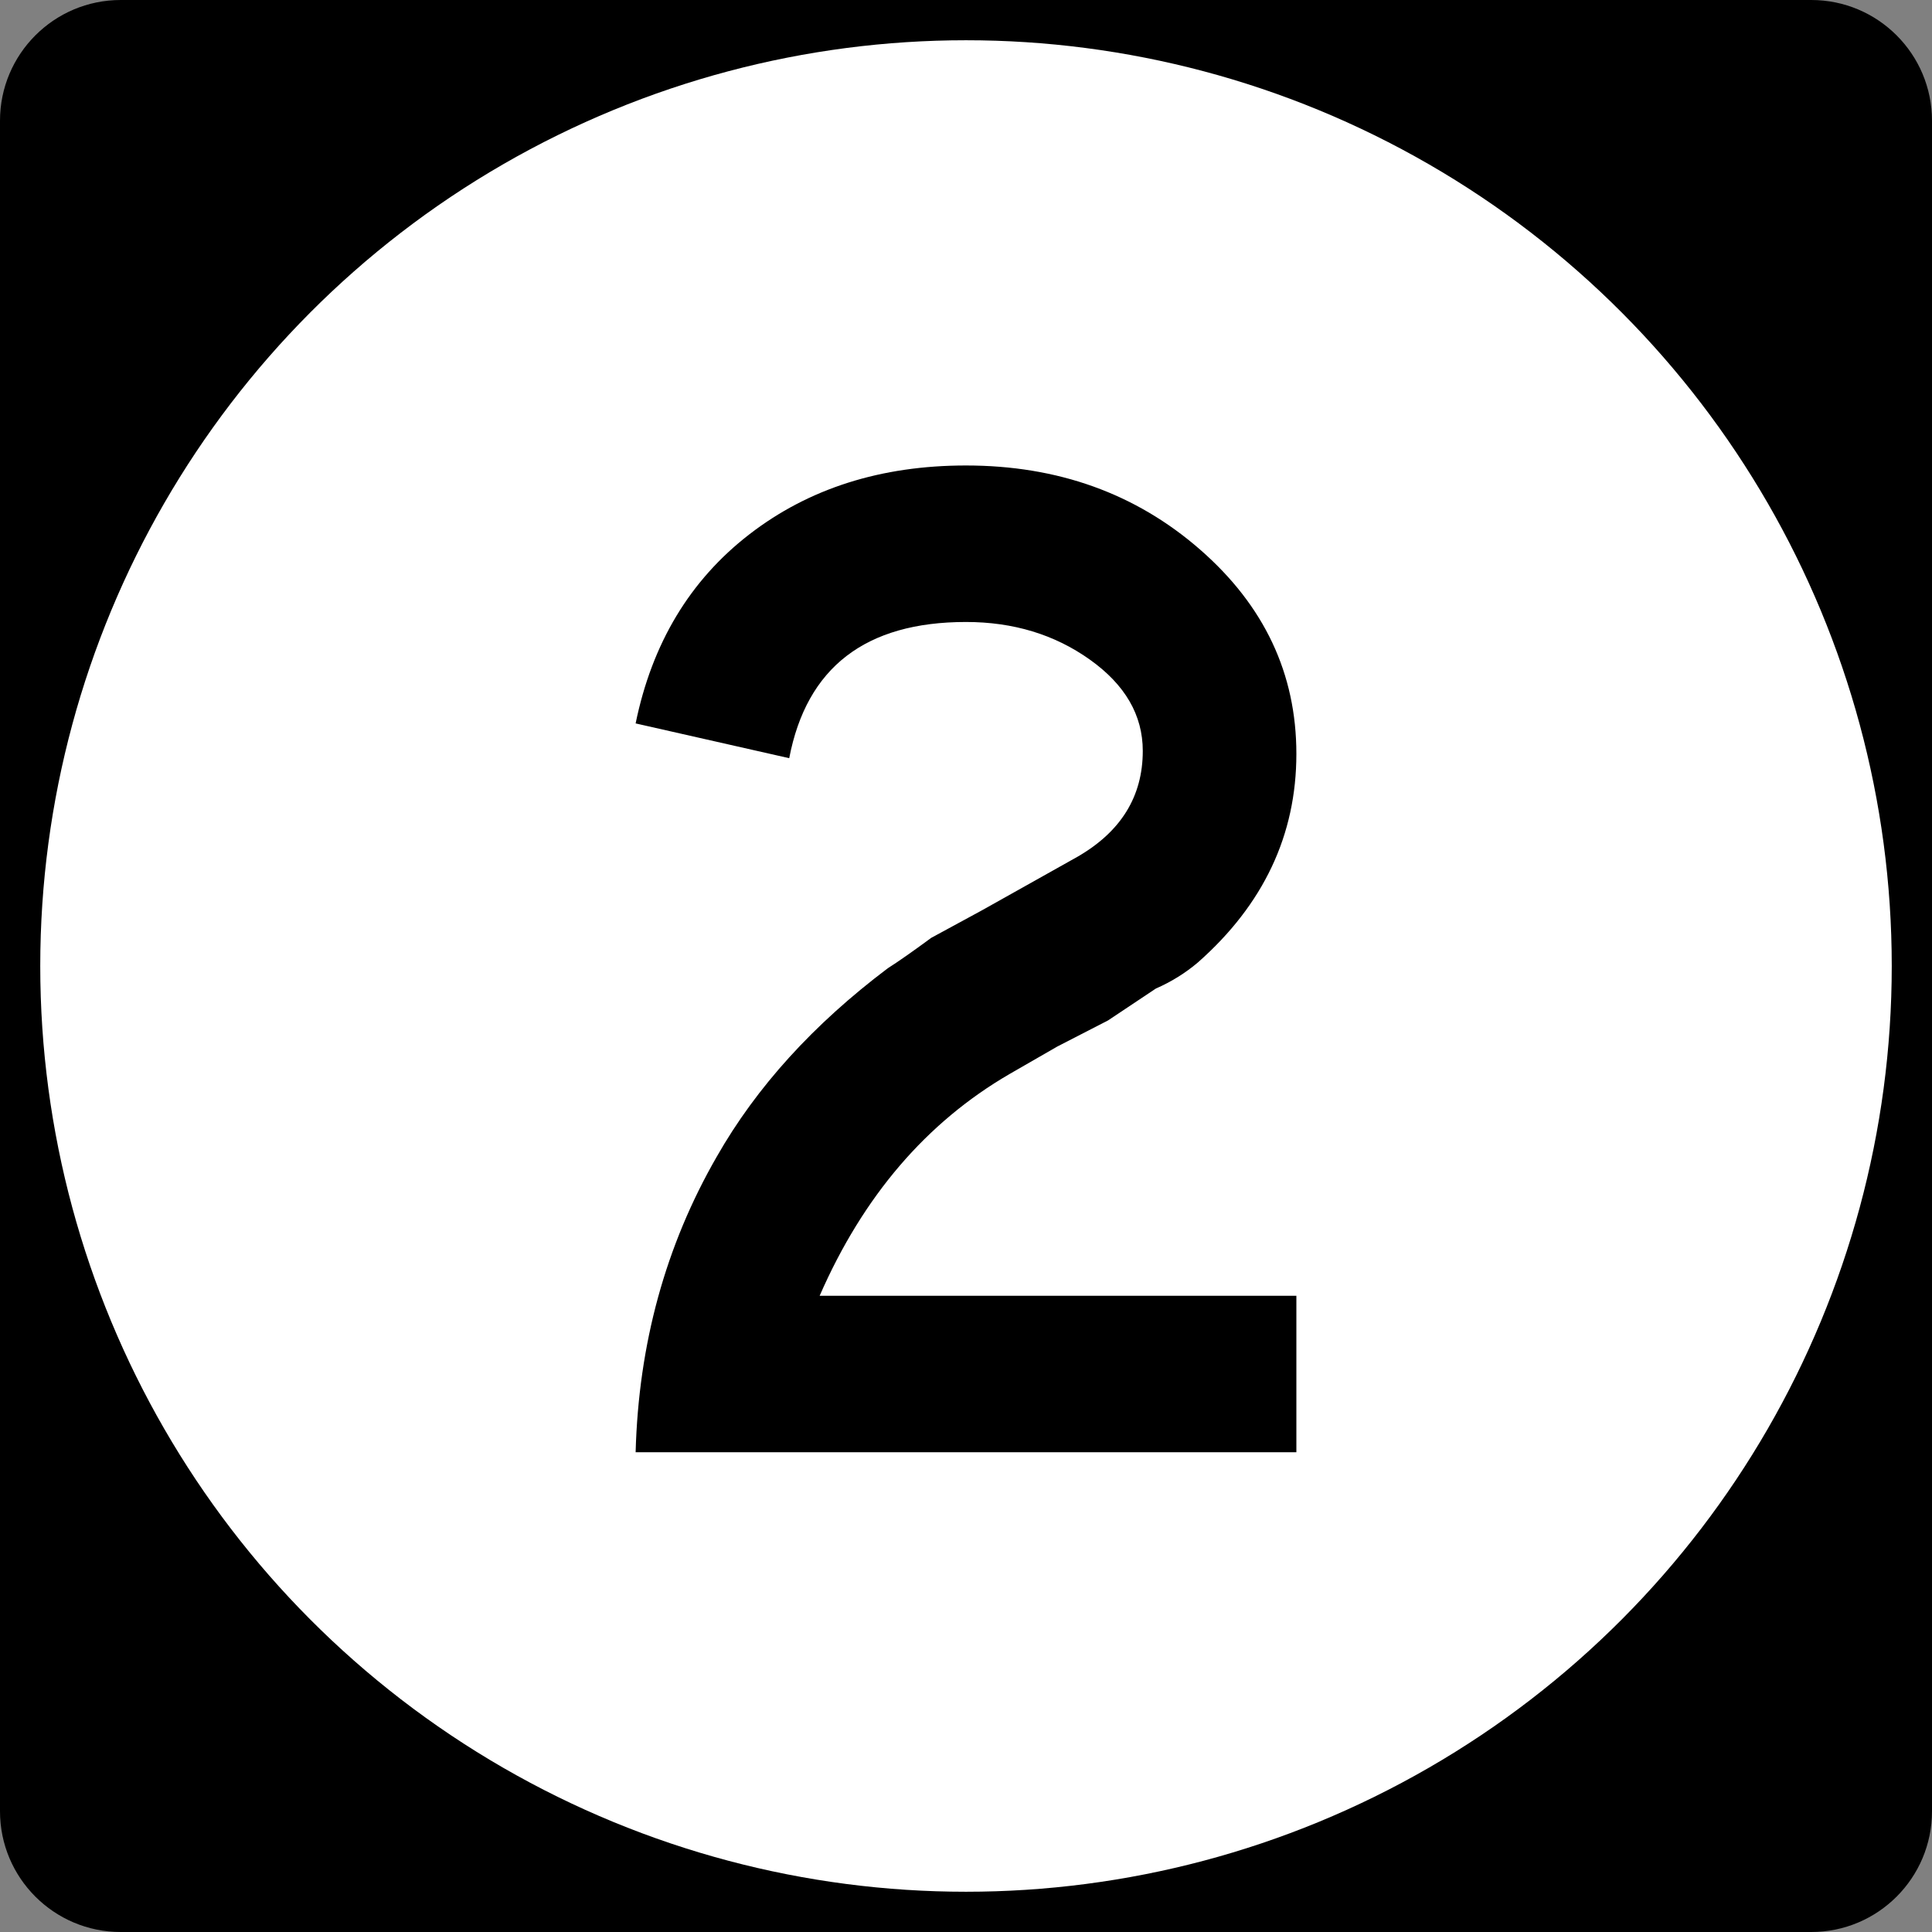 <?xml version="1.0" encoding="utf-8"?>
<!-- Generator: Adobe Illustrator 12.0.0, SVG Export Plug-In . SVG Version: 6.00 Build 51448)  -->
<!DOCTYPE svg PUBLIC "-//W3C//DTD SVG 1.1//EN" "http://www.w3.org/Graphics/SVG/1.1/DTD/svg11.dtd">
<svg  version="1.1" id="Layer_1" xmlns="http://www.w3.org/2000/svg" xmlns:xlink="http://www.w3.org/1999/xlink" width="192" height="192" viewBox="0 0 192 192"
	 overflow="visible" enable-background="new 0 0 192 192" xml:space="preserve">
<rect x="0" y="0" width="192" height="192" fill="#808080" stroke="none"/>
<g>
	<path d="M0,12C0,5.373,5.373,0,12,0h168c6.627,0,12,5.373,12,12v168c0,6.627-5.373,12-12,12H12
		c-6.627,0-12-5.373-12-12V12L0,12z"/>
	<path d="M96,96"/>
</g>
<g>
	<circle fill="#FFFFFF" cx="96" cy="96" r="92"/>
	<path fill="#FFFFFF" d="M96,96"/>
</g>
<path fill-rule="evenodd" clip-rule="evenodd" d="M128.832,144.323H63.168
	c0.288-10.752,2.976-20.544,8.064-29.376c3.936-6.912,9.6-13.152,16.992-18.72
	c1.056-0.672,2.496-1.68,4.32-3.024l5.04-2.736l9.504-5.328
	c4.32-2.497,6.48-6,6.48-10.513c0-3.552-1.752-6.576-5.256-9.072
	S100.704,61.812,96,61.812c-9.984,0-15.84,4.512-17.568,13.536l-15.264-3.456
	c1.632-7.968,5.4-14.232,11.304-18.792C80.376,48.539,87.552,46.259,96,46.259
	c9.12,0,16.872,2.784,23.256,8.352c6.385,5.568,9.576,12.336,9.576,20.304
	c0,8.064-3.264,14.976-9.792,20.736c-1.248,1.056-2.64,1.92-4.176,2.592
	l-4.752,3.168l-5.04,2.593l-4.752,2.735
	c-8.256,4.8-14.544,12.144-18.864,22.032h47.376V144.323z"/>
</svg>
